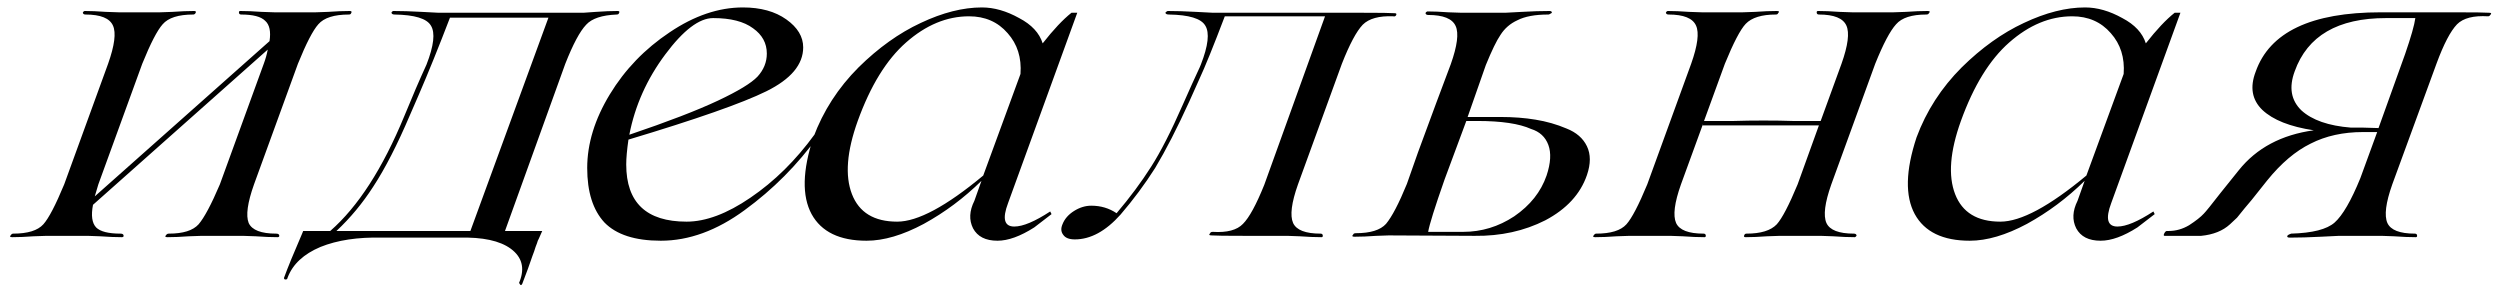 <?xml version="1.0" encoding="UTF-8"?> <svg xmlns="http://www.w3.org/2000/svg" width="159" height="19" viewBox="0 0 159 19" fill="none"><path d="M22.248 0.699C22.361 0.699 22.389 0.746 22.332 0.84C22.314 0.896 22.267 0.924 22.191 0.924C21.251 0.924 20.602 1.131 20.245 1.545C19.907 1.921 19.474 2.758 18.948 4.055L16.155 11.728C15.741 12.894 15.628 13.712 15.816 14.182C16.023 14.633 16.606 14.859 17.565 14.859C17.697 14.859 17.763 14.906 17.763 15C17.763 15.056 17.725 15.085 17.65 15.085C17.255 15.085 16.794 15.066 16.268 15.028C15.741 15.009 15.469 15 15.45 15H12.826C12.808 15 12.535 15.009 12.008 15.028C11.501 15.066 11.049 15.085 10.654 15.085C10.504 15.085 10.476 15.038 10.57 14.944C10.607 14.887 10.664 14.859 10.739 14.859C11.642 14.859 12.272 14.662 12.629 14.267C12.986 13.853 13.438 13.007 13.983 11.728L16.776 4.055C16.888 3.754 16.973 3.454 17.029 3.153L5.915 13.025C5.784 13.702 5.85 14.182 6.113 14.464C6.376 14.727 6.893 14.859 7.664 14.859C7.796 14.859 7.862 14.906 7.862 15C7.862 15.056 7.824 15.085 7.749 15.085C7.354 15.085 6.893 15.066 6.367 15.028C5.859 15.009 5.596 15 5.577 15H2.954C2.935 15 2.662 15.009 2.136 15.028C1.628 15.066 1.177 15.085 0.782 15.085C0.631 15.085 0.603 15.038 0.697 14.944C0.735 14.887 0.782 14.859 0.838 14.859C1.76 14.859 2.399 14.662 2.756 14.267C3.095 13.89 3.537 13.044 4.082 11.728L6.875 4.055C7.288 2.889 7.392 2.081 7.185 1.629C6.978 1.159 6.395 0.924 5.436 0.924C5.342 0.924 5.285 0.887 5.267 0.811C5.285 0.755 5.323 0.717 5.38 0.699C5.774 0.699 6.226 0.717 6.733 0.755C7.26 0.774 7.533 0.783 7.552 0.783H10.175C10.194 0.783 10.457 0.774 10.965 0.755C11.491 0.717 11.952 0.699 12.347 0.699C12.46 0.699 12.488 0.746 12.431 0.84C12.394 0.896 12.347 0.924 12.29 0.924C11.35 0.924 10.701 1.131 10.344 1.545C10.006 1.921 9.573 2.758 9.047 4.055L6.254 11.728L6.028 12.489L17.142 2.617C17.236 1.996 17.142 1.564 16.86 1.319C16.597 1.056 16.089 0.924 15.337 0.924C15.243 0.924 15.196 0.877 15.196 0.783C15.196 0.727 15.224 0.699 15.28 0.699C15.675 0.699 16.127 0.717 16.634 0.755C17.161 0.774 17.434 0.783 17.453 0.783H20.076C20.095 0.783 20.358 0.774 20.866 0.755C21.392 0.717 21.853 0.699 22.248 0.699ZM39.282 0.699C39.395 0.699 39.423 0.746 39.366 0.84C39.348 0.896 39.301 0.924 39.225 0.924C38.285 0.962 37.636 1.178 37.279 1.573C36.884 1.987 36.442 2.814 35.953 4.055L32.117 14.69H34.486L34.261 15.197L34.204 15.31C34.186 15.386 34.139 15.517 34.063 15.705C34.007 15.893 33.941 16.081 33.866 16.269C33.697 16.777 33.48 17.369 33.217 18.046C33.161 18.159 33.104 18.159 33.048 18.046C33.01 18.009 33.01 17.962 33.048 17.905C33.386 17.04 33.198 16.345 32.484 15.818C31.788 15.31 30.697 15.075 29.212 15.113H24.303C22.761 15.075 21.454 15.273 20.383 15.705C19.311 16.157 18.615 16.805 18.295 17.651C18.276 17.764 18.211 17.802 18.098 17.764C18.06 17.727 18.051 17.689 18.07 17.651C18.295 17.031 18.681 16.091 19.226 14.831L19.282 14.69H21.003C22.771 13.148 24.341 10.712 25.714 7.384C26.222 6.143 26.692 5.052 27.124 4.112C27.594 2.908 27.688 2.081 27.406 1.629C27.143 1.178 26.372 0.943 25.093 0.924C24.98 0.924 24.915 0.887 24.896 0.811C24.915 0.755 24.952 0.717 25.009 0.699C25.535 0.699 26.137 0.717 26.814 0.755C27.491 0.793 27.848 0.811 27.886 0.811H37.11C37.129 0.811 37.392 0.793 37.9 0.755C38.426 0.717 38.887 0.699 39.282 0.699ZM21.398 14.69H29.917L34.881 1.122H28.619C27.905 2.983 27.247 4.61 26.645 6.002L26.081 7.299C25.272 9.199 24.491 10.722 23.739 11.869C23.062 12.922 22.282 13.862 21.398 14.69ZM51.816 8.54C51.948 8.465 52.032 8.456 52.07 8.512C52.108 8.55 52.098 8.597 52.042 8.653C50.725 10.477 49.165 12.048 47.359 13.364C45.592 14.662 43.815 15.31 42.028 15.31C40.392 15.31 39.198 14.925 38.446 14.154C37.712 13.364 37.346 12.207 37.346 10.684C37.346 9.142 37.825 7.581 38.784 6.002C39.743 4.422 41.013 3.106 42.592 2.053C44.153 1 45.705 0.473 47.247 0.473C48.375 0.473 49.296 0.727 50.011 1.235C50.725 1.742 51.083 2.335 51.083 3.012C51.083 4.102 50.302 5.033 48.742 5.804C47.218 6.556 44.294 7.581 39.969 8.879C39.875 9.537 39.828 10.064 39.828 10.459C39.828 12.884 41.107 14.097 43.664 14.097C44.886 14.097 46.24 13.59 47.726 12.574C49.249 11.54 50.613 10.195 51.816 8.54ZM45.357 1.15C44.473 1.15 43.457 1.921 42.31 3.463C41.144 5.024 40.383 6.726 40.025 8.569C42.47 7.741 44.351 7.017 45.667 6.397C46.946 5.795 47.782 5.287 48.177 4.873C48.572 4.441 48.77 3.952 48.77 3.407C48.77 2.748 48.478 2.212 47.895 1.799C47.312 1.366 46.466 1.15 45.357 1.15ZM66.793 13.449L66.878 13.618L65.778 14.464C64.894 15.028 64.114 15.31 63.437 15.31C62.684 15.31 62.167 15.047 61.885 14.521C61.622 13.994 61.65 13.411 61.97 12.772L62.421 11.502C61.312 12.593 60.089 13.505 58.754 14.238C57.419 14.953 56.206 15.31 55.115 15.31C53.404 15.31 52.238 14.746 51.617 13.618C50.997 12.471 51.035 10.844 51.73 8.738C52.351 7.064 53.31 5.579 54.608 4.281C55.867 3.04 57.184 2.1 58.557 1.46C59.948 0.802 61.246 0.473 62.449 0.473C63.22 0.473 64.01 0.699 64.819 1.15C65.609 1.564 66.107 2.1 66.314 2.758C66.991 1.893 67.602 1.244 68.147 0.811H68.514L64.114 12.913C63.737 13.909 63.869 14.408 64.508 14.408C65.054 14.408 65.815 14.088 66.793 13.449ZM57.062 14.097C58.359 14.097 60.183 13.12 62.534 11.164L64.903 4.704C64.979 3.67 64.706 2.805 64.085 2.109C63.465 1.394 62.647 1.037 61.631 1.037C60.221 1.037 58.886 1.592 57.626 2.701C56.385 3.792 55.36 5.456 54.551 7.694C53.855 9.631 53.733 11.182 54.184 12.348C54.636 13.514 55.595 14.097 57.062 14.097ZM88.7 0.84C88.813 0.84 88.841 0.887 88.785 0.981C88.747 1.037 88.691 1.056 88.616 1.037C87.713 1 87.064 1.178 86.669 1.573C86.274 1.987 85.832 2.814 85.344 4.055L82.551 11.728C82.137 12.894 82.034 13.712 82.241 14.182C82.448 14.633 83.03 14.859 83.99 14.859C84.084 14.859 84.13 14.906 84.13 15C84.13 15.056 84.102 15.085 84.046 15.085C83.651 15.085 83.19 15.066 82.664 15.028C82.156 15.009 81.893 15 81.874 15H79.222C77.981 15 77.257 14.991 77.05 14.972C76.9 14.972 76.872 14.925 76.966 14.831C76.984 14.774 77.041 14.746 77.135 14.746C78.038 14.803 78.677 14.633 79.053 14.238C79.448 13.844 79.899 13.016 80.407 11.756L84.272 1.037H77.897C77.182 2.918 76.637 4.262 76.26 5.071L75.64 6.453C74.869 8.145 74.145 9.556 73.468 10.684C72.81 11.719 72.076 12.706 71.268 13.646C70.328 14.699 69.359 15.226 68.362 15.226C68.005 15.226 67.761 15.132 67.629 14.944C67.478 14.755 67.46 14.53 67.573 14.267C67.704 13.928 67.949 13.646 68.306 13.42C68.663 13.195 69.03 13.082 69.406 13.082C70.008 13.082 70.544 13.242 71.014 13.561C71.86 12.565 72.594 11.577 73.214 10.6C73.816 9.659 74.483 8.352 75.217 6.679L75.809 5.353C75.866 5.221 75.969 4.996 76.12 4.676C76.27 4.356 76.355 4.168 76.373 4.112C76.844 2.908 76.938 2.081 76.656 1.629C76.392 1.178 75.621 0.943 74.342 0.924C74.211 0.924 74.136 0.887 74.117 0.811C74.136 0.774 74.183 0.736 74.258 0.699C74.784 0.699 75.386 0.717 76.063 0.755C76.74 0.793 77.097 0.811 77.135 0.811H86.528C87.769 0.811 88.493 0.821 88.7 0.84ZM93.793 15L88.32 14.972C88.302 14.972 88.038 14.981 87.531 15C87.023 15.038 86.562 15.056 86.148 15.056C85.998 15.056 85.97 15.009 86.064 14.915C86.082 14.859 86.139 14.831 86.233 14.831C87.154 14.831 87.794 14.633 88.151 14.238C88.527 13.787 88.969 12.941 89.477 11.7L90.182 9.697L91.338 6.566L92.269 4.084C92.683 2.918 92.787 2.109 92.58 1.658C92.373 1.188 91.79 0.952 90.831 0.952C90.737 0.952 90.68 0.915 90.662 0.84C90.68 0.783 90.718 0.746 90.774 0.727C91.169 0.727 91.621 0.746 92.128 0.783C92.655 0.802 92.928 0.811 92.946 0.811H95.739C95.777 0.811 96.124 0.793 96.783 0.755C97.441 0.717 98.033 0.699 98.56 0.699C98.635 0.699 98.682 0.727 98.701 0.783C98.701 0.821 98.654 0.858 98.56 0.896C98.541 0.915 98.513 0.924 98.475 0.924C97.629 0.924 96.971 1.047 96.501 1.291C96.049 1.498 95.692 1.808 95.429 2.222C95.184 2.579 94.874 3.219 94.498 4.14L93.341 7.44H95.429C96.237 7.44 96.98 7.497 97.657 7.61C98.353 7.722 99.011 7.91 99.632 8.174C100.252 8.418 100.685 8.794 100.929 9.302C101.174 9.81 101.174 10.421 100.929 11.136C100.515 12.339 99.632 13.298 98.278 14.013C96.942 14.69 95.448 15.019 93.793 15ZM90.831 14.746H93.059C94.225 14.746 95.306 14.417 96.303 13.759C97.319 13.063 98.005 12.198 98.362 11.164C98.626 10.374 98.663 9.725 98.475 9.217C98.287 8.71 97.92 8.371 97.375 8.202C96.623 7.863 95.485 7.694 93.962 7.694H93.257L91.874 11.418C91.254 13.185 90.906 14.295 90.831 14.746ZM122.593 0.699C122.743 0.699 122.771 0.746 122.677 0.84C122.658 0.896 122.602 0.924 122.508 0.924C121.587 0.924 120.947 1.131 120.59 1.545C120.214 1.959 119.772 2.795 119.264 4.055L116.471 11.728C116.058 12.894 115.954 13.712 116.161 14.182C116.368 14.633 116.951 14.859 117.91 14.859C118.004 14.859 118.061 14.897 118.079 14.972C118.061 15.028 118.023 15.066 117.967 15.085C117.572 15.085 117.111 15.066 116.584 15.028C116.077 15.009 115.813 15 115.795 15H113.199C113.181 15 112.908 15.009 112.381 15.028C111.874 15.066 111.422 15.085 111.027 15.085C110.915 15.085 110.886 15.038 110.943 14.944C110.962 14.887 111.009 14.859 111.084 14.859C111.986 14.859 112.626 14.662 113.002 14.267C113.34 13.89 113.782 13.044 114.328 11.728L115.682 7.976H112.043H108.291L108.319 7.863L106.909 11.728C106.495 12.894 106.392 13.712 106.599 14.182C106.806 14.633 107.389 14.859 108.348 14.859C108.442 14.859 108.489 14.906 108.489 15C108.489 15.056 108.46 15.085 108.404 15.085C108.009 15.085 107.548 15.066 107.022 15.028C106.514 15.009 106.251 15 106.232 15H103.637C103.618 15 103.345 15.009 102.819 15.028C102.311 15.066 101.86 15.085 101.465 15.085C101.314 15.085 101.286 15.038 101.38 14.944C101.418 14.887 101.465 14.859 101.521 14.859C102.443 14.859 103.082 14.662 103.439 14.267C103.778 13.89 104.22 13.044 104.765 11.728L107.558 4.055C107.972 2.889 108.075 2.081 107.868 1.629C107.661 1.159 107.078 0.924 106.119 0.924C106.025 0.924 105.969 0.887 105.95 0.811C105.969 0.755 106.006 0.717 106.063 0.699C106.458 0.699 106.909 0.717 107.417 0.755C107.943 0.774 108.216 0.783 108.235 0.783H110.83C110.849 0.783 111.112 0.774 111.62 0.755C112.146 0.717 112.607 0.699 113.002 0.699C113.152 0.699 113.181 0.746 113.087 0.84C113.068 0.896 113.021 0.924 112.946 0.924C112.043 0.924 111.403 1.122 111.027 1.517C110.689 1.874 110.247 2.72 109.702 4.055L108.376 7.694H110.266C110.849 7.675 111.479 7.666 112.156 7.666C112.889 7.666 113.51 7.675 114.017 7.694H115.795L117.12 4.055C117.534 2.889 117.637 2.081 117.431 1.629C117.224 1.159 116.641 0.924 115.682 0.924C115.588 0.924 115.541 0.877 115.541 0.783C115.541 0.727 115.569 0.699 115.625 0.699C116.02 0.699 116.471 0.717 116.979 0.755C117.506 0.774 117.778 0.783 117.797 0.783H120.421C120.439 0.783 120.703 0.774 121.21 0.755C121.737 0.717 122.198 0.699 122.593 0.699ZM136.955 13.449L137.039 13.618L135.939 14.464C135.055 15.028 134.275 15.31 133.598 15.31C132.846 15.31 132.329 15.047 132.047 14.521C131.783 13.994 131.812 13.411 132.131 12.772L132.583 11.502C131.473 12.593 130.251 13.505 128.916 14.238C127.58 14.953 126.367 15.31 125.277 15.31C123.565 15.31 122.4 14.746 121.779 13.618C121.158 12.471 121.196 10.844 121.892 8.738C122.512 7.064 123.471 5.579 124.769 4.281C126.029 3.04 127.345 2.1 128.718 1.46C130.11 0.802 131.407 0.473 132.611 0.473C133.382 0.473 134.172 0.699 134.98 1.15C135.77 1.564 136.268 2.1 136.475 2.758C137.152 1.893 137.763 1.244 138.309 0.811H138.675L134.275 12.913C133.899 13.909 134.031 14.408 134.67 14.408C135.215 14.408 135.977 14.088 136.955 13.449ZM127.223 14.097C128.521 14.097 130.345 13.12 132.695 11.164L135.065 4.704C135.14 3.67 134.867 2.805 134.247 2.109C133.626 1.394 132.808 1.037 131.793 1.037C130.382 1.037 129.047 1.592 127.787 2.701C126.546 3.792 125.521 5.456 124.713 7.694C124.017 9.631 123.895 11.182 124.346 12.348C124.797 13.514 125.756 14.097 127.223 14.097ZM158.298 0.811C158.448 0.811 158.476 0.858 158.382 0.952C158.345 1.009 158.298 1.037 158.241 1.037C157.32 0.981 156.661 1.15 156.267 1.545C155.853 1.977 155.42 2.805 154.969 4.027L152.148 11.728C151.735 12.894 151.631 13.712 151.838 14.182C152.045 14.633 152.628 14.859 153.587 14.859C153.681 14.859 153.728 14.906 153.728 15C153.728 15.056 153.7 15.085 153.643 15.085C153.248 15.085 152.788 15.066 152.261 15.028C151.753 15.009 151.49 15 151.471 15H148.763C148.726 15 148.34 15.019 147.607 15.056C146.873 15.094 146.215 15.113 145.632 15.113C145.482 15.113 145.435 15.066 145.491 14.972C145.529 14.934 145.604 14.897 145.717 14.859C147.071 14.821 147.992 14.586 148.481 14.154C148.989 13.702 149.534 12.762 150.117 11.333L151.189 8.399H150.287C149.027 8.399 147.917 8.644 146.958 9.133C145.999 9.603 145.077 10.383 144.194 11.474L143.206 12.715L142.755 13.251L142.275 13.844L141.824 14.267C141.373 14.68 140.762 14.925 139.991 15H137.678C137.584 15 137.593 14.915 137.706 14.746L137.79 14.69H137.931C138.383 14.69 138.815 14.568 139.229 14.323C139.662 14.041 139.972 13.796 140.16 13.59C140.292 13.458 140.649 13.016 141.232 12.264L142.388 10.825C143.517 9.415 145.106 8.569 147.155 8.287C145.651 8.061 144.56 7.628 143.883 6.989C143.225 6.35 143.084 5.541 143.46 4.563C144.344 2.043 146.996 0.783 151.415 0.783H156.126C157.367 0.783 158.091 0.793 158.298 0.811ZM151.274 8.145L152.966 3.435C153.342 2.344 153.559 1.582 153.615 1.15H151.753C148.688 1.15 146.751 2.278 145.943 4.535C145.566 5.55 145.707 6.378 146.366 7.017C147.043 7.638 148.096 8.004 149.525 8.117H150.315L151.274 8.145Z" fill="black"></path></svg> 